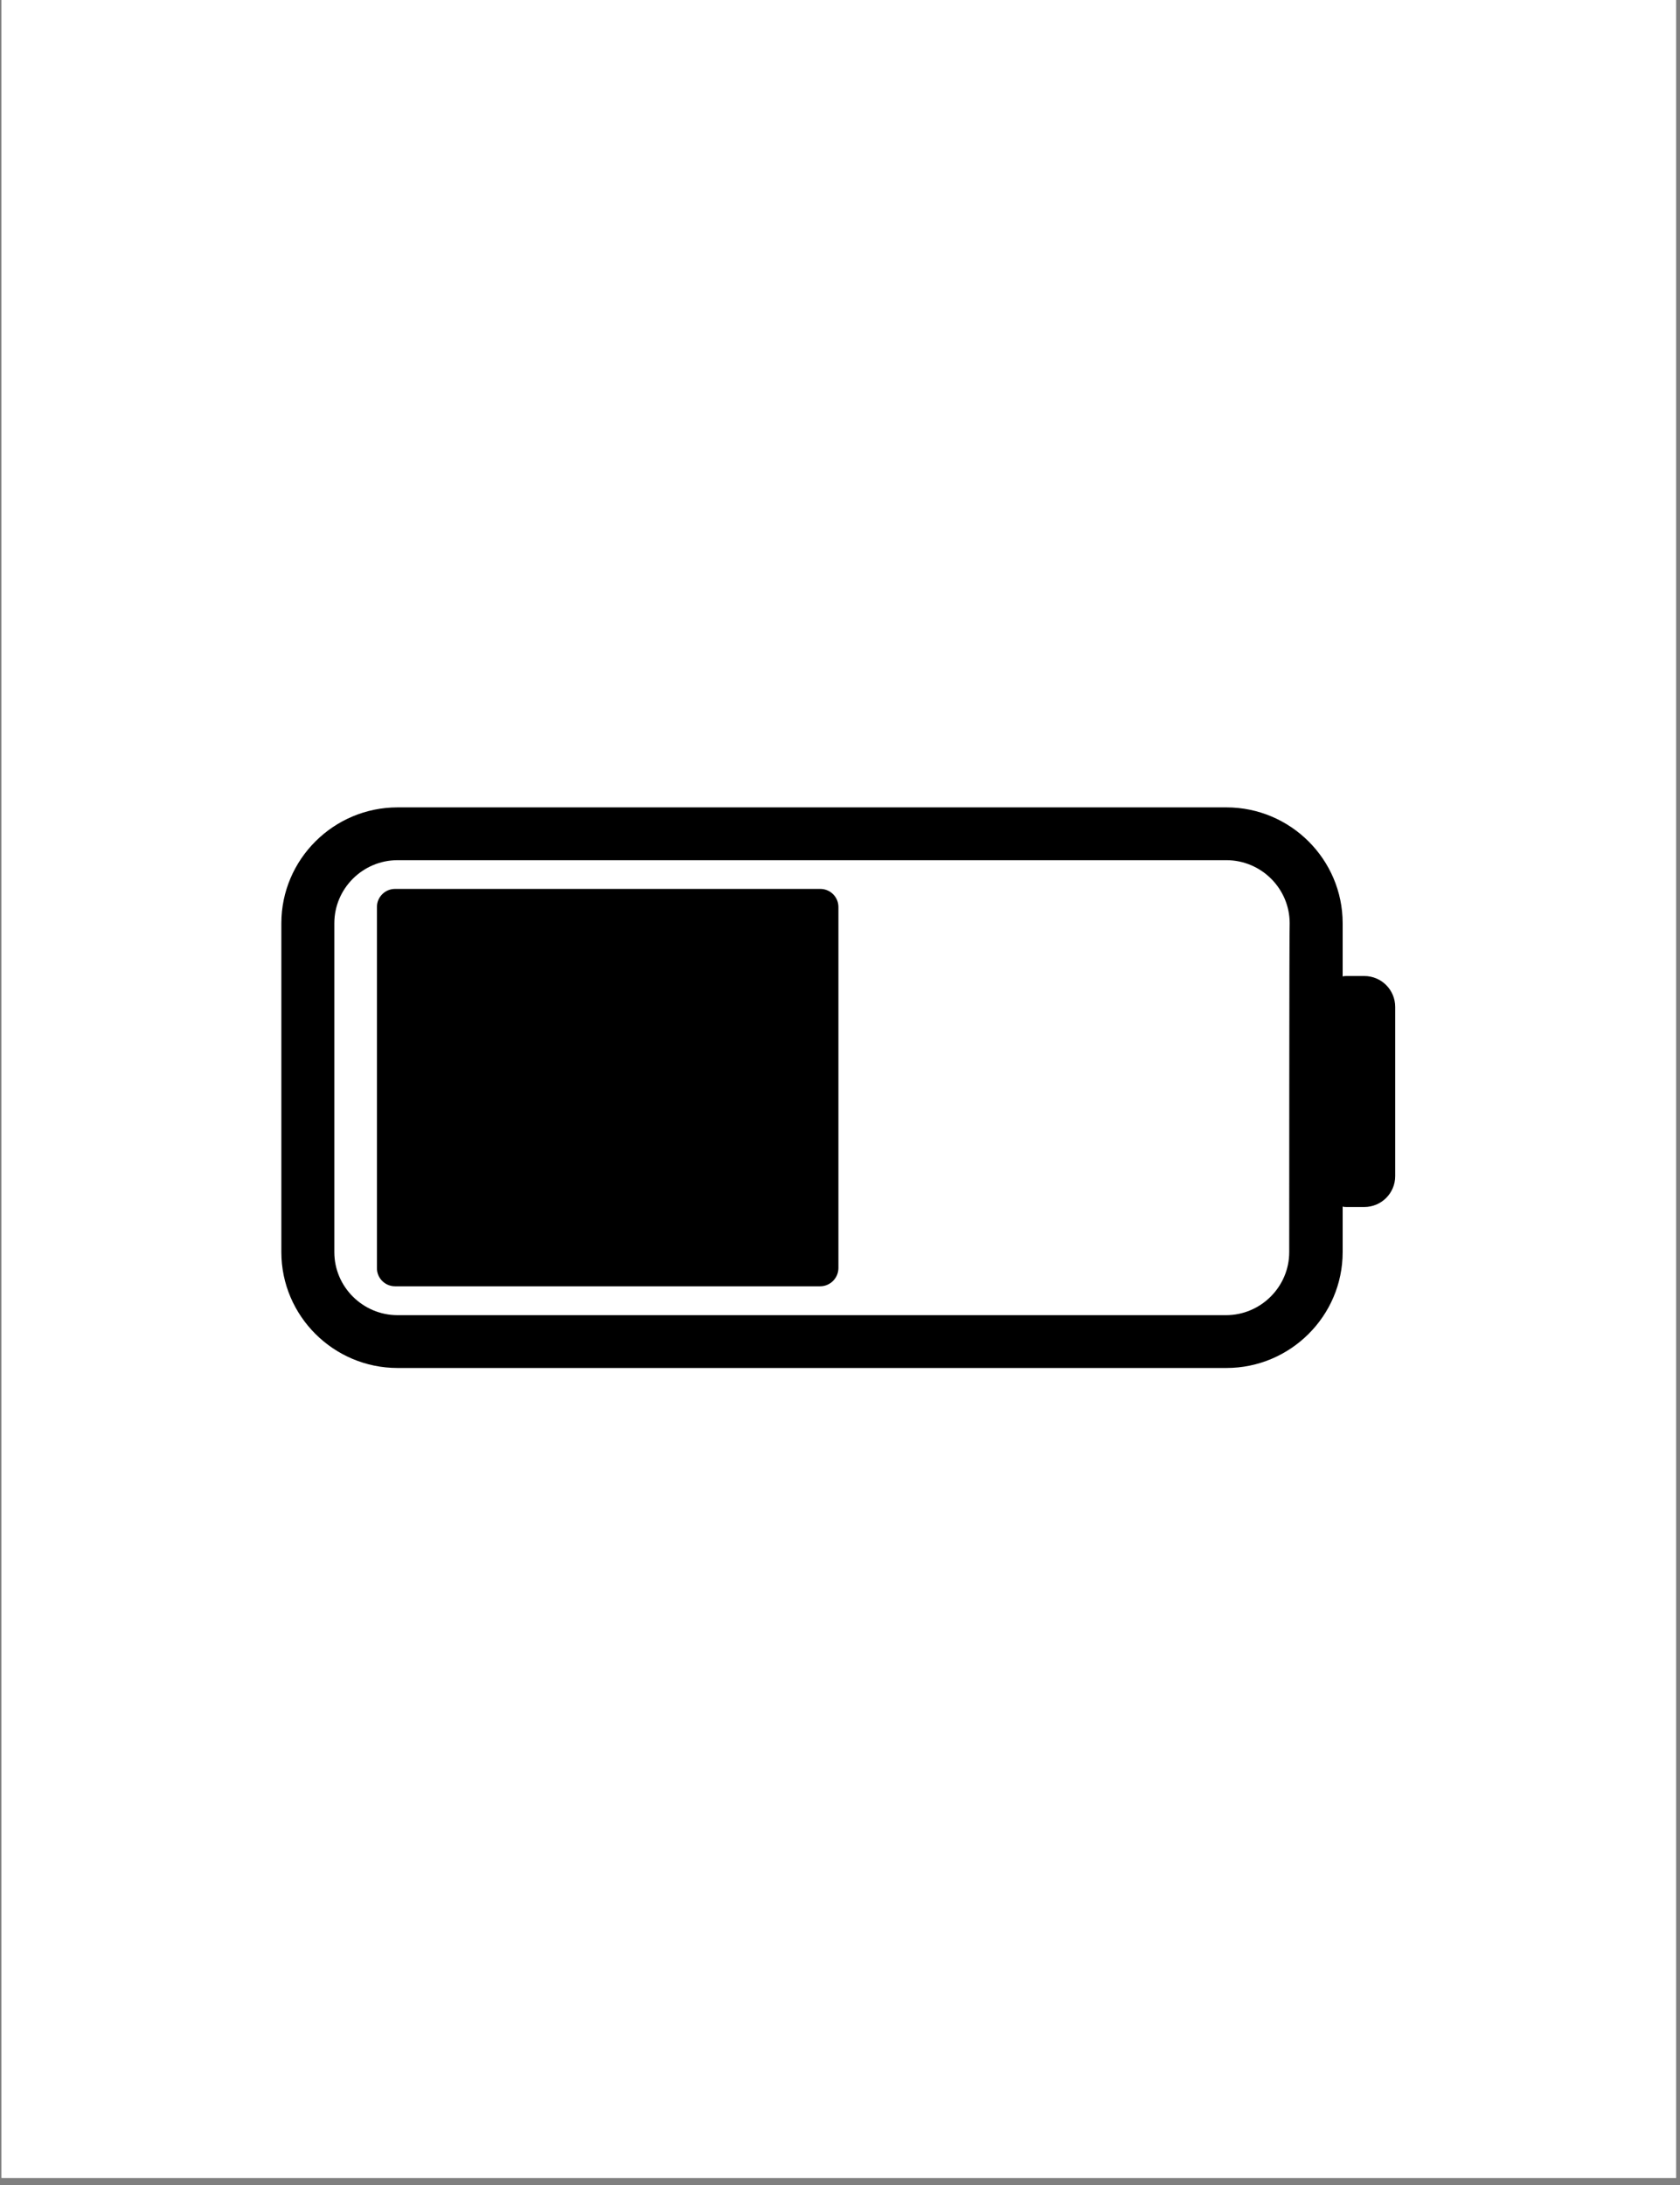 <svg xmlns="http://www.w3.org/2000/svg" xmlns:xlink="http://www.w3.org/1999/xlink" width="233" zoomAndPan="magnify" viewBox="0 0 174.75 227.25" height="303" preserveAspectRatio="xMidYMid meet" version="1.0"><rect x="0" y="0" width="174.75" height="227.25" fill="#808080" stroke="none"/><defs><clipPath id="d13a213733"><path d="M 0.164 0 L 174.34 0 L 174.34 226.504 L 0.164 226.504 Z M 0.164 0 " clip-rule="nonzero"/></clipPath><clipPath id="f75e45b7f3"><path d="M 29.262 83.969 L 145.129 83.969 L 145.129 142.273 L 29.262 142.273 Z M 29.262 83.969 " clip-rule="nonzero"/></clipPath></defs><g clip-path="url(#d13a213733)"><path fill="#ffffff" d="M 0.164 0 L 174.34 0 L 174.34 226.504 L 0.164 226.504 Z M 0.164 0 " fill-opacity="1" fill-rule="nonzero"/><path fill="#ffffff" d="M 0.164 0 L 174.34 0 L 174.34 226.504 L 0.164 226.504 Z M 0.164 0 " fill-opacity="1" fill-rule="nonzero"/></g><g clip-path="url(#f75e45b7f3)"><path fill="#000000" d="M 141.906 101.508 L 140.102 101.508 C 139.977 101.508 139.785 101.508 139.66 101.555 L 139.66 96.016 C 139.66 89.383 134.227 83.969 127.57 83.969 L 41.355 83.969 C 34.699 83.969 29.266 89.383 29.266 96.016 L 29.266 130.227 C 29.266 136.859 34.699 142.273 41.355 142.273 L 127.57 142.273 C 134.227 142.273 139.66 136.859 139.66 130.227 L 139.66 125.484 C 139.785 125.531 139.977 125.531 140.102 125.531 L 141.906 125.531 C 143.711 125.531 145.125 124.074 145.125 122.324 L 145.125 104.719 C 145.125 102.965 143.711 101.508 141.906 101.508 Z M 134.102 130.227 C 134.102 133.824 131.148 136.781 127.523 136.781 L 41.355 136.781 C 37.746 136.781 34.777 133.84 34.777 130.227 L 34.777 96.016 C 34.777 92.418 37.73 89.461 41.355 89.461 L 127.57 89.461 C 131.18 89.461 134.148 92.402 134.148 96.016 C 134.102 96.016 134.102 130.227 134.102 130.227 Z M 134.102 130.227 " fill-opacity="1" fill-rule="nonzero"/></g><path fill="#000000" d="M 85.312 133.777 L 41.09 133.777 C 40.055 133.777 39.207 132.934 39.207 131.898 L 39.207 94.328 C 39.207 93.293 40.055 92.449 41.09 92.449 L 85.328 92.449 C 86.363 92.449 87.211 93.293 87.211 94.328 L 87.211 131.898 C 87.195 132.934 86.348 133.777 85.312 133.777 Z M 85.312 133.777 " fill-opacity="1" fill-rule="nonzero"/></svg>